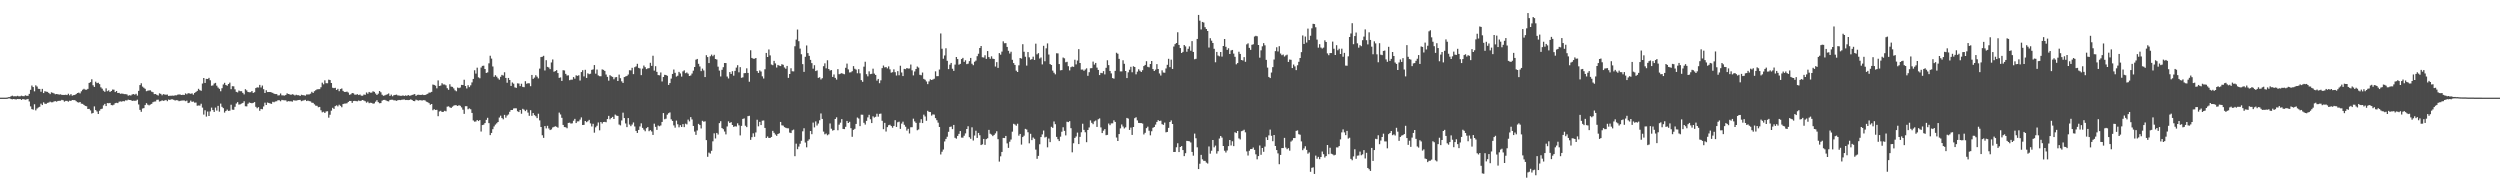 <svg xmlns="http://www.w3.org/2000/svg" width="1920" height="150"><path d="M0 75.000h1v1.000H0zM1 75.000h1v1.000H1zM2 75.000h1v1.000H2zM3 75.000h1v1.000H3zM4 75.000h1v1.000H4zM5 74.924h1v1.000H5zM6 74.613h1v1.000H6zM7 74.535h1v1.044H7zM8 73.892h1v2.172H8zM9 73.450h1v2.813H9zM10 73.984h1v2.033H10zM11 73.869h1v2.367H11zM12 73.970h1v2.394H12zM13 73.588h1v2.463H13zM14 73.972h1v2.154H14zM15 73.911h1v2.115H15zM16 73.480h1v3.294H16zM17 73.819h1v2.259H17zM18 73.872h1v2.424H18zM19 73.201h1v3.394H19zM20 73.597h1v2.765H20zM21 73.560h1v2.424H21zM22 72.068h1v5.859H22zM23 68.955h1v12.747H23zM24 65.680h1v18.146H24zM25 66.866h1v17.366H25zM26 70.123h1v9.959H26zM27 65.529h1v19.272H27zM28 66.479h1v16.899H28zM29 68.182h1v14.372H29zM30 68.278h1v13.756H30zM31 70.459h1v9.181H31zM32 68.248h1v12.458H32zM33 71.457h1v7.130H33zM34 70.052h1v9.620H34zM35 70.411h1v9.357H35zM36 70.532h1v8.489H36zM37 71.372h1v7.352H37zM38 72.292h1v5.782H38zM39 70.892h1v7.709H39zM40 71.283h1v7.272H40zM41 71.713h1v6.226H41zM42 72.395h1v5.264H42zM43 72.205h1v5.894H43zM44 72.384h1v5.141H44zM45 72.668h1v4.770H45zM46 72.450h1v4.891H46zM47 72.883h1v3.825H47zM48 72.885h1v4.122H48zM49 72.919h1v5.141H49zM50 72.739h1v4.710H50zM51 72.995h1v4.463H51zM52 71.976h1v6.086H52zM53 73.203h1v4.125H53zM54 72.306h1v5.221H54zM55 73.478h1v3.301H55zM56 73.082h1v3.811H56zM57 72.903h1v4.024H57zM58 72.219h1v5.521H58zM59 71.427h1v7.041H59zM60 71.118h1v7.684H60zM61 71.718h1v6.596H61zM62 70.125h1v9.474H62zM63 68.919h1v10.854H63zM64 68.193h1v12.396H64zM65 68.866h1v12.495H65zM66 68.898h1v12.737H66zM67 68.227h1v15.491H67zM68 63.677h1v19.908H68zM69 63.082h1v21.721H69zM70 60.899h1v26.297H70zM71 65.488h1v21.268H71zM72 66.744h1v14.974H72zM73 62.743h1v21.790H73zM74 63.856h1v21.742H74zM75 63.565h1v23.992H75zM76 64.593h1v20.437H76zM77 67.065h1v16.741H77zM78 68.085h1v15.351H78zM79 69.630h1v11.334H79zM80 70.516h1v9.236H80zM81 67.815h1v13.626H81zM82 70.056h1v9.080H82zM83 69.363h1v9.940H83zM84 70.656h1v8.382H84zM85 69.882h1v10.833H85zM86 68.774h1v12.103H86zM87 68.873h1v11.522H87zM88 70.724h1v8.505H88zM89 69.894h1v9.071H89zM90 71.448h1v7.780H90zM91 71.308h1v6.768H91zM92 72.061h1v5.823H92zM93 71.839h1v6.221H93zM94 71.997h1v5.621H94zM95 72.272h1v5.557H95zM96 72.290h1v4.772H96zM97 72.521h1v4.623H97zM98 73.492h1v3.062H98zM99 73.109h1v3.690H99zM100 73.384h1v3.493H100zM101 72.546h1v4.971H101zM102 72.244h1v5.065H102zM103 72.688h1v4.731H103zM104 72.063h1v5.262H104zM105 73.407h1v3.120H105zM106 69.781h1v10.453H106zM107 65.325h1v19.055H107zM108 63.959h1v21.900H108zM109 66.515h1v16.814H109zM110 67.369h1v15.679H110zM111 68.175h1v12.525H111zM112 70.045h1v9.187H112zM113 69.658h1v10.728H113zM114 69.415h1v11.520H114zM115 69.363h1v10.916H115zM116 70.409h1v9.348H116zM117 70.809h1v7.702H117zM118 72.288h1v5.729H118zM119 72.182h1v5.729H119zM120 72.869h1v3.797H120zM121 73.366h1v3.195H121zM122 71.670h1v6.281H122zM123 72.105h1v5.587H123zM124 73.141h1v3.914H124zM125 72.308h1v5.145H125zM126 72.615h1v4.557H126zM127 72.771h1v3.989H127zM128 72.588h1v5.138H128zM129 73.693h1v2.733H129zM130 73.503h1v3.264H130zM131 73.505h1v2.797H131zM132 73.416h1v2.856H132zM133 73.540h1v3.149H133zM134 73.146h1v4.074H134zM135 73.238h1v3.676H135zM136 72.729h1v4.344H136zM137 72.494h1v5.212H137zM138 72.636h1v4.784H138zM139 72.954h1v4.303H139zM140 72.771h1v4.383H140zM141 72.942h1v4.237H141zM142 71.736h1v5.981H142zM143 72.409h1v4.829H143zM144 71.571h1v7.588H144zM145 71.734h1v7.066H145zM146 72.038h1v5.212H146zM147 71.658h1v6.601H147zM148 72.693h1v5.287H148zM149 71.352h1v7.482H149zM150 70.619h1v8.114H150zM151 69.765h1v11.451H151zM152 68.186h1v12.827H152zM153 69.216h1v11.895H153zM154 69.731h1v9.945H154zM155 64.153h1v18.508H155zM156 59.914h1v28.107H156zM157 63.700h1v20.991H157zM158 60.580h1v28.984H158zM159 60.688h1v24.969H159zM160 59.779h1v29.300H160zM161 61.633h1v23.918H161zM162 65.822h1v16.834H162zM163 65.582h1v18.924H163zM164 64.142h1v21.843H164zM165 63.666h1v18.995H165zM166 65.788h1v19.149H166zM167 67.223h1v14.090H167zM168 68.186h1v17.581H168zM169 70.116h1v9.430H169zM170 67.728h1v14.271H170zM171 64.870h1v18.194H171zM172 63.593h1v22.893H172zM173 65.295h1v19.945H173zM174 65.842h1v18.327H174zM175 64.487h1v20.696H175zM176 63.444h1v21.563H176zM177 68.502h1v11.911H177zM178 66.202h1v18.000H178zM179 66.282h1v18.054H179zM180 68.614h1v13.385H180zM181 70.535h1v8.991H181zM182 70.958h1v7.503H182zM183 69.511h1v10.808H183zM184 70.017h1v10.114H184zM185 70.029h1v9.554H185zM186 71.310h1v7.727H186zM187 72.491h1v5.271H187zM188 68.511h1v13.095H188zM189 69.404h1v12.321H189zM190 70.631h1v9.039H190zM191 70.866h1v7.894H191zM192 70.814h1v8.224H192zM193 69.901h1v9.407H193zM194 71.358h1v7.665H194zM195 70.784h1v7.617H195zM196 67.646h1v14.379H196zM197 67.076h1v16.077H197zM198 67.234h1v15.035H198zM199 65.163h1v19.908H199zM200 67.149h1v16.512H200zM201 65.678h1v18.256H201zM202 68.518h1v13.266H202zM203 71.439h1v7.402H203zM204 69.333h1v11.286H204zM205 70.697h1v8.052H205zM206 70.635h1v8.478H206zM207 70.640h1v8.814H207zM208 70.969h1v8.819H208zM209 71.342h1v6.832H209zM210 71.963h1v6.564H210zM211 72.258h1v5.681H211zM212 72.256h1v5.500H212zM213 73.334h1v3.637H213zM214 73.139h1v3.841H214zM215 71.761h1v6.027H215zM216 73.231h1v3.445H216zM217 73.265h1v3.674H217zM218 73.434h1v3.616H218zM219 72.924h1v4.150H219zM220 71.670h1v6.418H220zM221 72.212h1v5.459H221zM222 72.432h1v5.367H222zM223 72.849h1v4.910H223zM224 72.329h1v5.770H224zM225 72.643h1v4.383H225zM226 73.311h1v3.907H226zM227 72.764h1v4.507H227zM228 73.096h1v3.900H228zM229 73.105h1v3.687H229zM230 73.716h1v3.003H230zM231 72.746h1v4.985H231zM232 73.041h1v4.289H232zM233 73.146h1v3.928H233zM234 73.450h1v3.179H234zM235 72.530h1v5.113H235zM236 72.528h1v4.724H236zM237 72.491h1v5.177H237zM238 71.928h1v5.958H238zM239 70.484h1v8.363H239zM240 71.365h1v7.661H240zM241 70.036h1v10.078H241zM242 69.296h1v11.849H242zM243 68.619h1v12.644H243zM244 68.495h1v13.868H244zM245 68.445h1v13.685H245zM246 67.007h1v17.654H246zM247 63.494h1v22.792H247zM248 64.790h1v21.044H248zM249 61.691h1v25.104H249zM250 63.897h1v21.726H250zM251 63.950h1v21.476H251zM252 61.185h1v29.160H252zM253 61.507h1v26.624H253zM254 63.757h1v21.229H254zM255 67.381h1v15.429H255zM256 67.710h1v15.958H256zM257 67.454h1v14.033H257zM258 69.138h1v11.781H258zM259 68.221h1v13.488H259zM260 70.063h1v10.373H260zM261 68.397h1v12.840H261zM262 67.948h1v14.450H262zM263 69.811h1v10.092H263zM264 70.599h1v8.970H264zM265 70.596h1v8.911H265zM266 70.342h1v8.952H266zM267 71.088h1v7.192H267zM268 72.803h1v4.720H268zM269 72.379h1v5.164H269zM270 71.427h1v7.565H270zM271 71.677h1v5.967H271zM272 72.700h1v4.768H272zM273 72.720h1v4.928H273zM274 72.354h1v5.486H274zM275 73.032h1v4.127H275zM276 72.626h1v5.001H276zM277 73.473h1v3.802H277zM278 73.517h1v3.289H278zM279 72.594h1v4.676H279zM280 72.828h1v4.953H280zM281 71.022h1v7.826H281zM282 71.988h1v6.070H282zM283 70.599h1v8.656H283zM284 71.173h1v7.727H284zM285 71.141h1v7.899H285zM286 70.111h1v9.535H286zM287 70.578h1v8.826H287zM288 71.821h1v6.255H288zM289 72.979h1v3.983H289zM290 71.947h1v6.468H290zM291 69.896h1v9.437H291zM292 70.848h1v8.286H292zM293 72.775h1v4.532H293zM294 73.592h1v3.133H294zM295 73.242h1v3.463H295zM296 72.803h1v4.333H296zM297 72.382h1v5.264H297zM298 71.777h1v6.081H298zM299 73.686h1v3.085H299zM300 72.645h1v3.955H300zM301 73.929h1v2.662H301zM302 73.093h1v3.969H302zM303 72.899h1v4.150H303zM304 72.677h1v4.811H304zM305 73.277h1v3.724H305zM306 73.384h1v3.381H306zM307 73.558h1v3.323H307zM308 73.590h1v3.067H308zM309 73.281h1v3.193H309zM310 73.654h1v2.724H310zM311 73.258h1v3.612H311zM312 73.638h1v3.101H312zM313 72.942h1v3.971H313zM314 73.512h1v3.234H314zM315 73.389h1v2.882H315zM316 72.929h1v3.850H316zM317 72.594h1v4.983H317zM318 72.263h1v5.454H318zM319 73.618h1v2.939H319zM320 72.860h1v4.143H320zM321 72.736h1v4.502H321zM322 72.894h1v3.973H322zM323 72.922h1v4.177H323zM324 72.643h1v4.504H324zM325 73.002h1v3.829H325zM326 72.935h1v4.202H326zM327 72.475h1v5.599H327zM328 72.018h1v6.482H328zM329 71.120h1v8.087H329zM330 71.047h1v9.400H330zM331 70.548h1v9.300H331zM332 64.934h1v19.764H332zM333 65.222h1v18.618H333zM334 65.808h1v18.670H334zM335 67.845h1v16.494H335zM336 61.750h1v27.501H336zM337 66.060h1v19.561H337zM338 65.710h1v19.393H338zM339 63.902h1v22.122H339zM340 64.893h1v20.952H340zM341 64.886h1v20.192H341zM342 65.522h1v19.984H342zM343 67.751h1v14.157H343zM344 68.983h1v12.703H344zM345 64.709h1v17.739H345zM346 66.486h1v16.448H346zM347 66.728h1v15.207H347zM348 67.900h1v13.278H348zM349 69.390h1v11.328H349zM350 70.102h1v10.803H350zM351 67.225h1v14.195H351zM352 67.662h1v13.113H352zM353 67.239h1v14.017H353zM354 65.188h1v17.315H354zM355 65.339h1v18.910H355zM356 61.240h1v26.226H356zM357 66.055h1v15.528H357zM358 67.930h1v13.626H358zM359 65.440h1v18.485H359zM360 66.920h1v16.317H360zM361 65.549h1v18.363H361zM362 63.263h1v23.477H362zM363 60.606h1v31.898H363zM364 53.959h1v39.483H364zM365 56.502h1v36.793H365zM366 51.979h1v40.190H366zM367 59.411h1v33.550H367zM368 60.084h1v32.142H368zM369 51.849h1v49.162H369zM370 50.576h1v45.498H370zM371 50.457h1v45.276H371zM372 53.014h1v41.511H372zM373 56.033h1v36.015H373zM374 55.602h1v34.859H374zM375 48.626h1v45.958H375zM376 42.780h1v61.007H376zM377 45.023h1v57.061H377zM378 51.066h1v48.137H378zM379 58.974h1v38.158H379zM380 57.770h1v37.933H380zM381 58.889h1v35.807H381zM382 60.141h1v33.552H382zM383 61.182h1v29.066H383zM384 59.003h1v29.849H384zM385 57.507h1v33.143H385zM386 58.010h1v33.646H386zM387 55.502h1v32.733H387zM388 59.873h1v30.506H388zM389 63.551h1v25.203H389zM390 59.873h1v28.038H390zM391 61.427h1v24.454H391zM392 66.000h1v18.480H392zM393 63.348h1v21.144H393zM394 64.261h1v19.059H394zM395 67.097h1v16.070H395zM396 67.504h1v15.681H396zM397 63.991h1v21.483H397zM398 64.153h1v21.930H398zM399 66.156h1v18.336H399zM400 64.293h1v23.046H400zM401 66.719h1v16.821H401zM402 66.969h1v17.274H402zM403 62.338h1v23.030H403zM404 64.327h1v19.943H404zM405 63.915h1v22.552H405zM406 63.986h1v24.967H406zM407 66.195h1v18.432H407zM408 57.571h1v31.387H408zM409 60.569h1v26.255H409zM410 59.583h1v28.823H410zM411 57.770h1v31.501H411zM412 58.891h1v31.826H412zM413 60.233h1v27.089H413zM414 52.668h1v39.815H414zM415 43.829h1v53.731H415zM416 43.584h1v60.318H416zM417 42.856h1v63.046H417zM418 54.110h1v42.705H418zM419 46.218h1v52.376H419zM420 51.373h1v45.253H420zM421 51.835h1v46.841H421zM422 53.103h1v46.793H422zM423 47.994h1v51.369H423zM424 45.694h1v52.211H424zM425 55.083h1v42.330H425zM426 54.570h1v42.383H426zM427 53.844h1v43.518H427zM428 56.097h1v41.971H428zM429 59.805h1v26.663H429zM430 59.445h1v28.460H430zM431 62.178h1v28.288H431zM432 53.934h1v42.032H432zM433 54.126h1v43.458H433zM434 56.719h1v41.035H434zM435 58.019h1v40.483H435zM436 57.857h1v36.558H436zM437 61.581h1v32.644H437zM438 61.176h1v33.745H438zM439 61.164h1v33.580H439zM440 59.171h1v33.529H440zM441 60.397h1v30.906H441zM442 57.848h1v36.649H442zM443 58.271h1v34.985H443zM444 57.786h1v35.422H444zM445 61.864h1v29.991H445zM446 55.328h1v34.859H446zM447 53.929h1v42.053H447zM448 58.669h1v37.253H448zM449 53.632h1v39.309H449zM450 59.839h1v34.031H450zM451 56.337h1v36.798H451zM452 56.996h1v35.072H452zM453 56.651h1v38.100H453zM454 53.654h1v43.463H454zM455 53.316h1v41.767H455zM456 49.981h1v51.923H456zM457 56.586h1v41.197H457zM458 53.378h1v43.202H458zM459 57.903h1v36.139H459zM460 58.514h1v41.566H460zM461 58.562h1v35.120H461zM462 53.311h1v41.563H462zM463 53.657h1v40.027H463zM464 54.492h1v39.123H464zM465 57.264h1v36.647H465zM466 59.010h1v32.438H466zM467 61.942h1v27.034H467zM468 57.749h1v33.900H468zM469 58.585h1v31.978H469zM470 59.031h1v30.714H470zM471 60.876h1v30.522H471zM472 59.393h1v28.601H472zM473 59.193h1v29.590H473zM474 62.196h1v26.837H474zM475 57.280h1v38.357H475zM476 60.038h1v36.288H476zM477 62.469h1v30.053H477zM478 63.698h1v22.820H478zM479 59.177h1v31.504H479zM480 58.736h1v36.070H480zM481 58.315h1v39.313H481zM482 57.239h1v33.426H482zM483 53.929h1v41.696H483zM484 54.057h1v42.863H484zM485 52.077h1v43.557H485zM486 56.934h1v37.137H486zM487 51.627h1v45.518H487zM488 51.015h1v49.535H488zM489 48.978h1v53.117H489zM490 52.110h1v47.661H490zM491 52.565h1v44.541H491zM492 57.717h1v37.025H492zM493 52.695h1v45.528H493zM494 50.322h1v49.247H494zM495 51.592h1v49.197H495zM496 53.107h1v45.331H496zM497 52.510h1v45.072H497zM498 52.350h1v48.434H498zM499 48.232h1v51.717H499zM500 50.603h1v50.355H500zM501 42.819h1v60.831H501zM502 54.206h1v40.771H502zM503 50.837h1v46.596H503zM504 55.179h1v44.559H504zM505 57.635h1v38.782H505zM506 57.834h1v39.149H506zM507 55.630h1v40.746H507zM508 62.558h1v31.062H508zM509 59.145h1v27.665H509zM510 57.424h1v34.170H510zM511 57.578h1v33.573H511zM512 58.218h1v29.863H512zM513 65.204h1v21.733H513zM514 63.799h1v22.504H514zM515 60.363h1v31.259H515zM516 56.758h1v36.102H516zM517 53.403h1v42.886H517zM518 55.930h1v42.131H518zM519 58.848h1v33.779H519zM520 58.186h1v37.276H520zM521 55.188h1v42.600H521zM522 56.413h1v39.723H522zM523 58.820h1v38.714H523zM524 54.810h1v40.499H524zM525 54.000h1v43.619H525zM526 56.204h1v38.759H526zM527 55.641h1v39.902H527zM528 56.600h1v35.232H528zM529 58.388h1v34.848H529zM530 57.960h1v32.016H530zM531 56.483h1v35.271H531zM532 54.272h1v42.465H532zM533 51.480h1v49.565H533zM534 45.822h1v57.780H534zM535 45.243h1v54.964H535zM536 49.010h1v46.134H536zM537 51.020h1v45.008H537zM538 54.641h1v44.010H538zM539 52.705h1v40.078H539zM540 54.140h1v39.332H540zM541 59.187h1v34.003H541zM542 42.407h1v65.214H542zM543 43.824h1v76.615H543zM544 48.447h1v68.735H544zM545 43.201h1v74.743H545zM546 41.915h1v73.903H546zM547 43.144h1v65.390H547zM548 42.068h1v60.341H548zM549 45.293h1v61.073H549zM550 45.712h1v56.361H550zM551 51.183h1v52.147H551zM552 54.231h1v40.323H552zM553 58.749h1v34.328H553zM554 53.593h1v44.784H554zM555 51.627h1v47.592H555zM556 48.395h1v52.596H556zM557 48.427h1v54.781H557zM558 58.795h1v38.325H558zM559 60.285h1v32.886H559zM560 55.339h1v39.103H560zM561 56.783h1v36.997H561zM562 54.662h1v41.328H562zM563 58.104h1v39.311H563zM564 54.437h1v42.550H564zM565 51.910h1v45.264H565zM566 50.095h1v44.644H566zM567 55.543h1v40.694H567zM568 51.572h1v52.399H568zM569 59.734h1v36.922H569zM570 59.399h1v31.964H570zM571 56.234h1v34.690H571zM572 56.115h1v40.446H572zM573 52.469h1v45.145H573zM574 56.014h1v33.195H574zM575 62.780h1v26.173H575zM576 38.601h1v68.833H576zM577 44.485h1v60.883H577zM578 45.115h1v57.274H578zM579 45.115h1v59.947H579zM580 44.554h1v57.173H580zM581 54.600h1v37.377H581zM582 56.014h1v41.035H582zM583 54.089h1v39.485H583zM584 54.918h1v41.110H584zM585 58.603h1v34.083H585zM586 60.333h1v32.181H586zM587 53.197h1v45.040H587zM588 40.643h1v65.354H588zM589 43.794h1v60.993H589zM590 38.004h1v67.924H590zM591 42.535h1v63.397H591zM592 49.562h1v55.589H592zM593 50.059h1v50.444H593zM594 46.745h1v55.255H594zM595 48.715h1v54.619H595zM596 51.839h1v52.481H596zM597 49.892h1v53.028H597zM598 50.446h1v51.923H598zM599 50.725h1v42.927H599zM600 49.281h1v46.999H600zM601 49.757h1v46.727H601zM602 51.823h1v45.793H602zM603 52.778h1v45.388H603zM604 50.642h1v47.867H604zM605 59.811h1v38.757H605zM606 56.813h1v45.026H606zM607 52.430h1v49.787H607zM608 54.719h1v45.393H608zM609 54.810h1v44.704H609zM610 35.532h1v84.452H610zM611 30.398h1v79.940H611zM612 22.673h1v91.932H612zM613 31.634h1v80.941H613zM614 37.310h1v73.088H614zM615 41.682h1v66.448H615zM616 49.267h1v51.575H616zM617 55.199h1v43.310H617zM618 43.613h1v65.855H618zM619 34.907h1v78.249H619zM620 40.805h1v67.327H620zM621 42.895h1v64.125H621zM622 45.978h1v54.614H622zM623 48.461h1v54.601H623zM624 52.737h1v41.417H624zM625 50.052h1v47.777H625zM626 54.565h1v38.679H626zM627 54.062h1v42.371H627zM628 59.825h1v35.042H628zM629 59.342h1v33.035H629zM630 61.054h1v26.097H630zM631 60.075h1v31.270H631zM632 50.826h1v50.254H632zM633 48.615h1v54.530H633zM634 52.483h1v50.057H634zM635 46.291h1v57.599H635zM636 52.986h1v50.160H636zM637 54.179h1v40.648H637zM638 53.806h1v45.049H638zM639 59.068h1v41.220H639zM640 57.193h1v42.717H640zM641 59.789h1v31.598H641zM642 61.121h1v28.991H642zM643 53.085h1v46.970H643zM644 56.987h1v38.764H644zM645 56.602h1v37.610H645zM646 56.184h1v35.294H646zM647 56.687h1v42.332H647zM648 57.042h1v42.154H648zM649 52.055h1v45.344H649zM650 48.859h1v44.042H650zM651 53.304h1v41.138H651zM652 55.643h1v37.899H652zM653 55.492h1v42.941H653zM654 54.671h1v50.387H654zM655 50.782h1v48.945H655zM656 52.778h1v46.136H656zM657 53.471h1v41.717H657zM658 56.255h1v34.003H658zM659 53.169h1v37.874H659zM660 56.328h1v40.543H660zM661 61.521h1v26.564H661zM662 62.812h1v25.310H662zM663 51.199h1v43.108H663zM664 47.401h1v48.308H664zM665 56.987h1v35.834H665zM666 58.637h1v31.545H666zM667 54.797h1v33.365H667zM668 56.941h1v34.665H668zM669 56.660h1v37.862H669zM670 52.760h1v36.599H670zM671 56.550h1v33.708H671zM672 57.536h1v32.163H672zM673 61.913h1v25.443H673zM674 60.624h1v28.959H674zM675 63.904h1v23.555H675zM676 61.711h1v25.516H676zM677 52.320h1v40.455H677zM678 50.313h1v48.931H678zM679 51.755h1v42.612H679zM680 51.530h1v49.506H680zM681 52.528h1v45.120H681zM682 51.002h1v45.132H682zM683 53.261h1v42.557H683zM684 55.822h1v41.000H684zM685 55.435h1v42.680H685zM686 53.259h1v43.449H686zM687 55.447h1v36.880H687zM688 58.015h1v39.446H688zM689 54.627h1v39.281H689zM690 57.827h1v35.631H690zM691 50.484h1v48.469H691zM692 55.637h1v39.293H692zM693 58.395h1v35.058H693zM694 52.881h1v42.980H694zM695 53.135h1v44.198H695zM696 52.222h1v48.071H696zM697 52.666h1v46.239H697zM698 52.563h1v49.957H698zM699 49.587h1v48.137H699zM700 54.030h1v43.642H700zM701 57.916h1v33.234H701zM702 54.874h1v38.361H702zM703 52.991h1v41.378H703zM704 51.082h1v48.968H704zM705 51.933h1v47.482H705zM706 57.442h1v36.832H706zM707 57.781h1v33.761H707zM708 55.730h1v38.794H708zM709 60.551h1v27.537H709zM710 61.258h1v28.208H710zM711 62.565h1v30.199H711zM712 64.600h1v20.499H712zM713 62.512h1v23.392H713zM714 60.908h1v25.168H714zM715 61.423h1v27.368H715zM716 61.043h1v26.830H716zM717 60.459h1v27.578H717zM718 54.806h1v35.928H718zM719 58.525h1v33.802H719zM720 58.482h1v35.731H720zM721 53.398h1v44.118H721zM722 25.706h1v92.939H722zM723 37.415h1v79.098H723zM724 45.117h1v69.737H724zM725 42.579h1v66.072H725zM726 37.088h1v69.590H726zM727 46.674h1v58.343H727zM728 53.075h1v48.148H728zM729 49.672h1v47.828H729zM730 48.317h1v48.860H730zM731 52.796h1v46.354H731zM732 54.435h1v41.538H732zM733 49.619h1v56.210H733zM734 43.771h1v62.701H734zM735 45.369h1v59.023H735zM736 49.665h1v53.140H736zM737 49.049h1v51.609H737zM738 45.344h1v60.357H738zM739 44.458h1v61.268H739zM740 47.530h1v56.704H740zM741 46.301h1v56.150H741zM742 49.242h1v49.851H742zM743 48.878h1v48.112H743zM744 46.953h1v58.418H744zM745 44.504h1v62.074H745zM746 48.940h1v48.840H746zM747 50.095h1v57.860H747zM748 47.415h1v56.649H748zM749 46.548h1v53.848H749zM750 43.156h1v62.769H750zM751 41.263h1v60.817H751zM752 36.841h1v67.068H752zM753 35.319h1v76.095H753zM754 43.989h1v66.864H754zM755 44.172h1v62.548H755zM756 42.437h1v68.805H756zM757 45.234h1v61.600H757zM758 39.228h1v66.963H758zM759 43.813h1v55.942H759zM760 45.170h1v57.526H760zM761 43.254h1v60.101H761zM762 45.055h1v59.474H762zM763 45.335h1v58.297H763zM764 51.109h1v51.366H764zM765 47.699h1v53.099H765zM766 52.144h1v54.763H766zM767 40.812h1v83.282H767zM768 41.975h1v78.091H768zM769 39.640h1v77.031H769zM770 31.728h1v74.182H770zM771 33.213h1v72.820H771zM772 33.103h1v71.302H772zM773 36.051h1v74.086H773zM774 39.024h1v74.532H774zM775 41.128h1v67.729H775zM776 39.729h1v67.425H776zM777 45.921h1v55.193H777zM778 48.436h1v46.647H778zM779 49.873h1v45.754H779zM780 54.263h1v42.309H780zM781 55.302h1v39.712H781zM782 50.198h1v53.999H782zM783 44.566h1v58.292H783zM784 45.003h1v66.061H784zM785 33.957h1v71.325H785zM786 39.725h1v64.472H786zM787 43.563h1v55.408H787zM788 50.359h1v49.107H788zM789 39.977h1v61.609H789zM790 44.028h1v66.056H790zM791 45.879h1v56.896H791zM792 45.390h1v62.252H792zM793 43.533h1v62.115H793zM794 46.012h1v60.570H794zM795 33.549h1v81.360H795zM796 41.709h1v80.227H796zM797 40.784h1v78.908H797zM798 44.946h1v65.848H798zM799 44.142h1v61.101H799zM800 49.450h1v53.777H800zM801 35.184h1v65.083H801zM802 47.076h1v58.517H802zM803 37.125h1v67.928H803zM804 33.307h1v79.853H804zM805 41.876h1v64.514H805zM806 49.198h1v59.977H806zM807 49.896h1v47.505H807zM808 54.206h1v43.992H808zM809 55.856h1v37.436H809zM810 57.065h1v38.331H810zM811 40.890h1v64.248H811zM812 41.034h1v65.869H812zM813 49.194h1v59.160H813zM814 53.998h1v50.959H814zM815 53.835h1v47.361H815zM816 44.195h1v53.561H816zM817 44.781h1v55.701H817zM818 47.802h1v56.171H818zM819 47.454h1v46.020H819zM820 50.851h1v42.969H820zM821 54.087h1v38.965H821zM822 51.599h1v46.851H822zM823 51.025h1v65.976H823zM824 51.377h1v58.663H824zM825 45.863h1v60.046H825zM826 49.443h1v55.367H826zM827 46.470h1v55.390H827zM828 37.733h1v72.905H828zM829 48.402h1v56.729H829zM830 53.451h1v48.130H830zM831 53.428h1v41.611H831zM832 54.375h1v45.354H832zM833 53.410h1v48.176H833zM834 52.499h1v56.734H834zM835 58.234h1v41.584H835zM836 55.447h1v42.447H836zM837 52.430h1v40.059H837zM838 52.338h1v41.959H838zM839 47.294h1v48.096H839zM840 49.596h1v43.662H840zM841 48.315h1v44.250H841zM842 51.901h1v45.573H842zM843 53.698h1v37.878H843zM844 57.635h1v33.282H844zM845 55.973h1v41.852H845zM846 56.234h1v45.981H846zM847 54.636h1v45.706H847zM848 57.156h1v42.014H848zM849 52.094h1v51.751H849zM850 46.303h1v57.267H850zM851 50.045h1v44.825H851zM852 54.499h1v41.643H852zM853 56.360h1v38.391H853zM854 59.969h1v34.727H854zM855 60.400h1v32.035H855zM856 54.451h1v39.217H856zM857 40.489h1v65.161H857zM858 41.247h1v67.052H858zM859 45.209h1v57.741H859zM860 54.852h1v43.735H860zM861 54.849h1v40.760H861zM862 46.291h1v50.877H862zM863 49.013h1v49.650H863zM864 54.540h1v43.250H864zM865 59.944h1v30.629H865zM866 55.527h1v35.546H866zM867 53.547h1v46.228H867zM868 51.318h1v46.683H868zM869 55.511h1v48.100H869zM870 50.892h1v46.663H870zM871 51.476h1v39.297H871zM872 57.065h1v32.978H872zM873 55.062h1v37.391H873zM874 53.220h1v41.218H874zM875 54.337h1v40.174H875zM876 55.300h1v39.215H876zM877 53.934h1v41.000H877zM878 50.743h1v52.534H878zM879 49.878h1v52.099H879zM880 47.003h1v51.392H880zM881 51.322h1v45.978H881zM882 51.716h1v48.679H882zM883 49.127h1v54.786H883zM884 46.829h1v53.971H884zM885 53.018h1v45.129H885zM886 54.510h1v43.010H886zM887 53.437h1v42.266H887zM888 49.278h1v44.376H888zM889 53.004h1v39.263H889zM890 56.408h1v36.576H890zM891 58.003h1v34.646H891zM892 54.032h1v41.348H892zM893 55.726h1v40.158H893zM894 55.877h1v38.304H894zM895 52.590h1v49.055H895zM896 49.763h1v51.552H896zM897 45.147h1v53.035H897zM898 51.579h1v42.115H898zM899 45.850h1v46.592H899zM900 52.934h1v42.280H900zM901 35.742h1v80.989H901zM902 33.916h1v82.747H902zM903 33.025h1v80.075H903zM904 24.781h1v85.234H904zM905 34.499h1v82.298H905zM906 36.914h1v75.960H906zM907 40.709h1v71.453H907zM908 39.844h1v75.395H908zM909 34.568h1v85.356H909zM910 35.632h1v82.026H910zM911 39.734h1v68.460H911zM912 37.489h1v70.842H912zM913 35.612h1v72.927H913zM914 38.944h1v70.451H914zM915 31.590h1v85.081H915zM916 39.903h1v79.666H916zM917 45.527h1v57.075H917zM918 45.163h1v61.021H918zM919 29.881h1v83.278H919zM920 11.492h1v118.350H920zM921 15.878h1v109.888H921zM922 22.634h1v96.322H922zM923 16.821h1v105.523H923zM924 17.306h1v106.207H924zM925 20.895h1v102.657H925zM926 22.284h1v102.573H926zM927 23.827h1v101.776H927zM928 36.500h1v76.008H928zM929 29.327h1v88.672H929zM930 31.213h1v84.557H930zM931 33.044h1v74.481H931zM932 37.491h1v75.640H932zM933 47.836h1v64.008H933zM934 39.890h1v78.084H934zM935 42.629h1v73.477H935zM936 43.279h1v63.127H936zM937 39.942h1v64.493H937zM938 43.490h1v62.163H938zM939 35.316h1v76.800H939zM940 29.942h1v85.814H940zM941 35.918h1v81.206H941zM942 38.297h1v77.258H942zM943 37.056h1v75.173H943zM944 41.448h1v66.061H944zM945 38.711h1v72.985H945zM946 38.349h1v70.133H946zM947 41.167h1v71.083H947zM948 43.611h1v57.977H948zM949 49.422h1v52.792H949zM950 48.438h1v52.193H950zM951 39.729h1v66.546H951zM952 41.437h1v65.665H952zM953 46.083h1v54.690H953zM954 46.456h1v53.891H954zM955 43.897h1v55.745H955zM956 47.438h1v54.184H956zM957 34.097h1v82.161H957zM958 33.259h1v86.210H958zM959 36.761h1v79.004H959zM960 38.290h1v76.205H960zM961 34.412h1v80.030H961zM962 34.005h1v79.300H962zM963 28.079h1v87.008H963zM964 27.470h1v91.037H964zM965 27.859h1v94.514H965zM966 34.566h1v85.276H966zM967 44.296h1v67.446H967zM968 38.633h1v80.247H968zM969 35.580h1v78.059H969zM970 33.140h1v83.429H970zM971 34.797h1v77.796H971zM972 45.964h1v59.432H972zM973 51.922h1v55.574H973zM974 59.097h1v44.896H974zM975 59.951h1v39.558H975zM976 55.717h1v48.570H976zM977 51.560h1v56.890H977zM978 45.733h1v57.942H978zM979 39.256h1v72.895H979zM980 36.282h1v78.988H980zM981 39.500h1v78.297H981zM982 35.477h1v90.653H982zM983 41.139h1v77.869H983zM984 42.407h1v71.302H984zM985 41.874h1v71.829H985zM986 43.407h1v62.461H986zM987 42.524h1v70.778H987zM988 41.986h1v72.593H988zM989 47.543h1v66.230H989zM990 45.721h1v69.977H990zM991 45.916h1v62.847H991zM992 52.261h1v55.585H992zM993 49.571h1v56.462H993zM994 50.972h1v55.065H994zM995 53.886h1v46.638H995zM996 50.118h1v50.005H996zM997 47.466h1v55.617H997zM998 44.543h1v58.943H998zM999 40.050h1v68.553H999zM1000 27.219h1v88.141H1000zM1001 33.717h1v80.318H1001zM1002 28.082h1v84.273H1002zM1003 32.689h1v82.417H1003zM1004 21.957h1v96.072H1004zM1005 30.764h1v86.294H1005zM1006 27.425h1v104.514H1006zM1007 21.751h1v107.123H1007zM1008 18.274h1v110.243H1008zM1009 18.482h1v115.079H1009zM1010 20.924h1v98.590H1010zM1011 30.437h1v91.488H1011zM1012 36.591h1v83.882H1012zM1013 33.959h1v88.304H1013zM1014 36.507h1v84.072H1014zM1015 37.269h1v79.094H1015zM1016 36.541h1v81.900H1016zM1017 30.963h1v90.021H1017zM1018 32.231h1v87.633H1018zM1019 41.000h1v70.362H1019zM1020 42.414h1v76.008H1020zM1021 40.773h1v72.701H1021zM1022 40.732h1v77.322H1022zM1023 31.952h1v86.562H1023zM1024 37.408h1v81.959H1024zM1025 42.254h1v76.617H1025zM1026 34.724h1v78.455H1026zM1027 38.617h1v74.626H1027zM1028 37.436h1v74.763H1028zM1029 41.471h1v65.566H1029zM1030 37.383h1v64.285H1030zM1031 43.547h1v55.834H1031zM1032 40.594h1v61.087H1032zM1033 50.391h1v53.406H1033zM1034 50.482h1v50.050H1034zM1035 43.261h1v63.182H1035zM1036 28.413h1v77.356H1036zM1037 25.722h1v96.269H1037zM1038 17.807h1v105.276H1038zM1039 33.920h1v86.169H1039zM1040 27.708h1v86.942H1040zM1041 24.969h1v96.965H1041zM1042 33.289h1v86.255H1042zM1043 36.628h1v82.763H1043zM1044 34.715h1v81.724H1044zM1045 35.474h1v83.761H1045zM1046 30.867h1v87.672H1046zM1047 28.123h1v87.166H1047zM1048 22.565h1v99.142H1048zM1049 30.876h1v86.484H1049zM1050 34.087h1v94.912H1050zM1051 24.806h1v105.171H1051zM1052 30.686h1v100.582H1052zM1053 35.827h1v77.805H1053zM1054 41.691h1v81.891H1054zM1055 31.764h1v83.495H1055zM1056 33.314h1v73.291H1056zM1057 41.725h1v65.159H1057zM1058 47.829h1v56.054H1058zM1059 33.195h1v77.562H1059zM1060 41.972h1v65.949H1060zM1061 42.348h1v62.891H1061zM1062 39.095h1v63.575H1062zM1063 38.807h1v69.773H1063zM1064 45.614h1v63.014H1064zM1065 47.482h1v66.436H1065zM1066 35.934h1v67.088H1066zM1067 46.722h1v55.418H1067zM1068 45.222h1v55.381H1068zM1069 39.951h1v63.893H1069zM1070 42.986h1v60.245H1070zM1071 48.038h1v56.070H1071zM1072 49.091h1v49.043H1072zM1073 53.753h1v47.370H1073zM1074 47.967h1v60.243H1074zM1075 45.657h1v59.496H1075zM1076 47.573h1v56.558H1076zM1077 44.627h1v59.096H1077zM1078 53.426h1v49.531H1078zM1079 58.699h1v37.908H1079zM1080 34.644h1v71.375H1080zM1081 43.609h1v67.656H1081zM1082 45.346h1v62.717H1082zM1083 45.753h1v67.031H1083zM1084 50.775h1v54.891H1084zM1085 48.695h1v53.383H1085zM1086 48.420h1v51.440H1086zM1087 46.685h1v59.970H1087zM1088 45.087h1v67.393H1088zM1089 42.270h1v71.071H1089zM1090 49.081h1v58.661H1090zM1091 35.683h1v72.966H1091zM1092 36.049h1v79.629H1092zM1093 40.288h1v74.445H1093zM1094 32.742h1v89.018H1094zM1095 37.976h1v84.191H1095zM1096 35.110h1v89.428H1096zM1097 24.069h1v99.414H1097zM1098 23.261h1v100.156H1098zM1099 28.679h1v93.880H1099zM1100 32.046h1v76.464H1100zM1101 35.502h1v73.772H1101zM1102 40.606h1v82.550H1102zM1103 33.188h1v90.746H1103zM1104 36.905h1v73.793H1104zM1105 47.051h1v58.753H1105zM1106 41.954h1v69.497H1106zM1107 39.949h1v67.555H1107zM1108 47.916h1v52.671H1108zM1109 39.017h1v60.714H1109zM1110 30.244h1v74.152H1110zM1111 32.064h1v78.038H1111zM1112 41.272h1v69.833H1112zM1113 43.504h1v65.585H1113zM1114 45.321h1v58.650H1114zM1115 43.247h1v64.090H1115zM1116 39.613h1v73.429H1116zM1117 41.993h1v67.109H1117zM1118 42.183h1v64.768H1118zM1119 37.500h1v73.218H1119zM1120 41.412h1v72.348H1120zM1121 45.449h1v63.974H1121zM1122 48.413h1v56.773H1122zM1123 45.378h1v54.250H1123zM1124 42.284h1v58.146H1124zM1125 41.677h1v60.476H1125zM1126 43.410h1v60.796H1126zM1127 42.387h1v66.081H1127zM1128 42.879h1v61.220H1128zM1129 46.186h1v60.311H1129zM1130 37.724h1v74.852H1130zM1131 39.917h1v63.797H1131zM1132 38.622h1v67.338H1132zM1133 30.238h1v76.935H1133zM1134 25.921h1v91.785H1134zM1135 29.599h1v89.023H1135zM1136 20.302h1v97.189H1136zM1137 20.693h1v106.649H1137zM1138 27.159h1v106.006H1138zM1139 32.851h1v100.586H1139zM1140 39.011h1v78.641H1140zM1141 32.080h1v91.895H1141zM1142 35.179h1v87.075H1142zM1143 33.394h1v84.930H1143zM1144 38.704h1v86.638H1144zM1145 36.550h1v79.764H1145zM1146 41.579h1v66.608H1146zM1147 26.859h1v78.386H1147zM1148 34.085h1v70.229H1148zM1149 27.326h1v91.343H1149zM1150 36.154h1v91.014H1150zM1151 30.366h1v86.631H1151zM1152 31.993h1v82.907H1152zM1153 36.282h1v77.933H1153zM1154 34.401h1v82.676H1154zM1155 31.336h1v93.868H1155zM1156 29.228h1v90.359H1156zM1157 34.978h1v78.883H1157zM1158 46.751h1v59.783H1158zM1159 47.243h1v54.498H1159zM1160 47.578h1v49.730H1160zM1161 46.658h1v53.912H1161zM1162 40.597h1v63.113H1162zM1163 44.513h1v57.278H1163zM1164 53.323h1v49.863H1164zM1165 53.762h1v41.884H1165zM1166 59.225h1v35.505H1166zM1167 53.405h1v42.364H1167zM1168 52.180h1v51.037H1168zM1169 22.302h1v97.022H1169zM1170 28.857h1v93.580H1170zM1171 26.981h1v97.386H1171zM1172 21.771h1v114.690H1172zM1173 10.023h1v122.355H1173zM1174 13.918h1v117.979H1174zM1175 20.750h1v108.899H1175zM1176 17.986h1v114.530H1176zM1177 13.083h1v117.674H1177zM1178 13.943h1v116.365H1178zM1179 17.935h1v116.683H1179zM1180 27.523h1v92.408H1180zM1181 30.418h1v100.215H1181zM1182 26.569h1v99.000H1182zM1183 39.816h1v79.405H1183zM1184 36.221h1v85.610H1184zM1185 32.076h1v91.962H1185zM1186 35.834h1v81.714H1186zM1187 33.744h1v76.569H1187zM1188 34.861h1v77.407H1188zM1189 38.722h1v69.828H1189zM1190 30.684h1v86.697H1190zM1191 28.304h1v93.896H1191zM1192 29.839h1v89.725H1192zM1193 40.047h1v78.254H1193zM1194 42.778h1v70.391H1194zM1195 38.052h1v73.733H1195zM1196 37.576h1v71.273H1196zM1197 35.999h1v77.127H1197zM1198 36.358h1v83.619H1198zM1199 29.212h1v88.258H1199zM1200 33.089h1v70.545H1200zM1201 37.495h1v63.660H1201zM1202 34.367h1v70.233H1202zM1203 40.849h1v62.389H1203zM1204 43.311h1v62.616H1204zM1205 50.100h1v57.665H1205zM1206 48.003h1v63.768H1206zM1207 47.459h1v58.741H1207zM1208 46.140h1v60.192H1208zM1209 44.076h1v62.689H1209zM1210 45.133h1v63.898H1210zM1211 44.955h1v59.785H1211zM1212 50.940h1v56.114H1212zM1213 60.972h1v27.263H1213zM1214 53.181h1v39.620H1214zM1215 52.934h1v42.209H1215zM1216 54.675h1v41.426H1216zM1217 56.788h1v34.518H1217zM1218 58.701h1v37.382H1218zM1219 55.852h1v40.510H1219zM1220 54.561h1v45.361H1220zM1221 59.035h1v30.229H1221zM1222 60.457h1v29.627H1222zM1223 63.364h1v25.898H1223zM1224 64.288h1v20.604H1224zM1225 58.701h1v28.009H1225zM1226 50.711h1v45.122H1226zM1227 48.438h1v54.205H1227zM1228 45.303h1v61.382H1228zM1229 44.932h1v61.087H1229zM1230 47.811h1v52.236H1230zM1231 53.815h1v44.605H1231zM1232 52.611h1v46.622H1232zM1233 52.501h1v46.677H1233zM1234 52.329h1v42.749H1234zM1235 53.915h1v43.349H1235zM1236 55.618h1v39.302H1236zM1237 46.987h1v50.313H1237zM1238 50.242h1v48.393H1238zM1239 54.845h1v38.448H1239zM1240 53.645h1v38.022H1240zM1241 54.943h1v39.000H1241zM1242 55.854h1v38.842H1242zM1243 54.229h1v42.179H1243zM1244 55.396h1v39.973H1244zM1245 55.435h1v36.802H1245zM1246 57.074h1v34.681H1246zM1247 55.334h1v40.526H1247zM1248 58.042h1v32.994H1248zM1249 61.498h1v27.453H1249zM1250 59.480h1v32.948H1250zM1251 58.507h1v34.813H1251zM1252 58.930h1v32.440H1252zM1253 47.578h1v48.345H1253zM1254 55.032h1v38.272H1254zM1255 55.621h1v38.663H1255zM1256 58.232h1v35.530H1256zM1257 57.495h1v36.681H1257zM1258 55.987h1v37.379H1258zM1259 47.642h1v51.968H1259zM1260 38.811h1v68.510H1260zM1261 46.083h1v56.640H1261zM1262 42.483h1v63.214H1262zM1263 50.951h1v46.152H1263zM1264 52.389h1v44.708H1264zM1265 48.287h1v63.182H1265zM1266 46.960h1v64.063H1266zM1267 46.449h1v50.405H1267zM1268 50.745h1v51.898H1268zM1269 46.941h1v50.236H1269zM1270 48.434h1v51.268H1270zM1271 46.154h1v56.393H1271zM1272 45.353h1v64.550H1272zM1273 48.846h1v52.740H1273zM1274 55.744h1v38.862H1274zM1275 57.021h1v36.905H1275zM1276 56.902h1v40.854H1276zM1277 58.408h1v36.990H1277zM1278 56.028h1v37.118H1278zM1279 49.171h1v48.274H1279zM1280 49.892h1v47.235H1280zM1281 51.400h1v46.754H1281zM1282 51.636h1v43.147H1282zM1283 52.000h1v47.290H1283zM1284 49.043h1v54.044H1284zM1285 49.283h1v51.872H1285zM1286 52.636h1v44.498H1286zM1287 55.236h1v44.145H1287zM1288 50.443h1v49.064H1288zM1289 48.342h1v54.143H1289zM1290 49.997h1v53.120H1290zM1291 56.703h1v34.985H1291zM1292 52.604h1v46.555H1292zM1293 50.452h1v45.548H1293zM1294 49.265h1v47.707H1294zM1295 50.583h1v47.919H1295zM1296 57.616h1v37.791H1296zM1297 57.294h1v37.128H1297zM1298 55.511h1v40.771H1298zM1299 53.627h1v44.353H1299zM1300 53.966h1v42.058H1300zM1301 54.939h1v44.015H1301zM1302 56.069h1v38.080H1302zM1303 54.790h1v41.955H1303zM1304 50.832h1v47.320H1304zM1305 46.985h1v60.218H1305zM1306 37.894h1v69.570H1306zM1307 44.877h1v63.376H1307zM1308 38.917h1v72.609H1308zM1309 46.170h1v62.383H1309zM1310 47.978h1v61.225H1310zM1311 50.505h1v54.553H1311zM1312 49.757h1v52.733H1312zM1313 48.333h1v51.987H1313zM1314 48.679h1v57.988H1314zM1315 54.302h1v49.819H1315zM1316 47.131h1v54.095H1316zM1317 39.500h1v67.338H1317zM1318 51.656h1v45.154H1318zM1319 57.397h1v36.171H1319zM1320 55.641h1v36.860H1320zM1321 52.366h1v47.713H1321zM1322 48.381h1v51.666H1322zM1323 49.427h1v53.580H1323zM1324 51.393h1v45.500H1324zM1325 51.485h1v43.024H1325zM1326 55.364h1v39.815H1326zM1327 52.510h1v43.635H1327zM1328 56.923h1v35.061H1328zM1329 54.790h1v37.864H1329zM1330 57.136h1v34.221H1330zM1331 56.371h1v36.878H1331zM1332 56.110h1v41.437H1332zM1333 56.946h1v39.032H1333zM1334 57.985h1v31.112H1334zM1335 57.424h1v30.950H1335zM1336 63.251h1v25.040H1336zM1337 56.708h1v35.205H1337zM1338 58.440h1v35.773H1338zM1339 58.205h1v33.275H1339zM1340 56.298h1v38.183H1340zM1341 56.117h1v39.849H1341zM1342 54.430h1v41.126H1342zM1343 55.685h1v40.856H1343zM1344 52.753h1v44.601H1344zM1345 53.341h1v46.629H1345zM1346 52.432h1v48.702H1346zM1347 58.205h1v38.192H1347zM1348 54.476h1v46.523H1348zM1349 51.714h1v45.038H1349zM1350 52.453h1v46.127H1350zM1351 54.597h1v42.454H1351zM1352 57.893h1v33.953H1352zM1353 57.074h1v35.708H1353zM1354 54.925h1v39.219H1354zM1355 52.956h1v39.274H1355zM1356 51.933h1v43.278H1356zM1357 54.984h1v36.999H1357zM1358 54.868h1v36.402H1358zM1359 54.039h1v40.813H1359zM1360 54.939h1v44.912H1360zM1361 54.046h1v43.188H1361zM1362 51.869h1v43.628H1362zM1363 56.490h1v40.227H1363zM1364 54.490h1v40.826H1364zM1365 55.973h1v40.490H1365zM1366 57.990h1v33.376H1366zM1367 61.395h1v30.565H1367zM1368 56.401h1v39.286H1368zM1369 54.927h1v41.788H1369zM1370 56.037h1v41.060H1370zM1371 54.902h1v43.884H1371zM1372 56.152h1v42.939H1372zM1373 56.772h1v40.662H1373zM1374 54.119h1v36.546H1374zM1375 59.106h1v32.197H1375zM1376 59.724h1v31.914H1376zM1377 59.898h1v32.708H1377zM1378 61.297h1v26.324H1378zM1379 59.232h1v29.139H1379zM1380 65.341h1v20.135H1380zM1381 65.632h1v19.027H1381zM1382 61.379h1v30.355H1382zM1383 60.715h1v30.758H1383zM1384 61.205h1v29.311H1384zM1385 57.516h1v39.066H1385zM1386 59.157h1v32.687H1386zM1387 57.152h1v33.868H1387zM1388 53.497h1v39.979H1388zM1389 55.824h1v34.472H1389zM1390 61.082h1v28.444H1390zM1391 56.044h1v35.269H1391zM1392 52.059h1v44.852H1392zM1393 52.931h1v46.150H1393zM1394 50.777h1v48.558H1394zM1395 51.368h1v49.712H1395zM1396 43.726h1v64.381H1396zM1397 42.815h1v68.235H1397zM1398 34.666h1v74.239H1398zM1399 34.325h1v73.751H1399zM1400 34.456h1v79.423H1400zM1401 44.149h1v70.520H1401zM1402 37.564h1v80.419H1402zM1403 40.409h1v80.172H1403zM1404 40.121h1v74.505H1404zM1405 42.178h1v58.084H1405zM1406 37.953h1v63.820H1406zM1407 36.086h1v78.661H1407zM1408 20.327h1v86.706H1408zM1409 41.984h1v62.605H1409zM1410 44.305h1v59.824H1410zM1411 35.413h1v69.785H1411zM1412 35.603h1v79.368H1412zM1413 39.411h1v74.090H1413zM1414 38.670h1v85.324H1414zM1415 25.905h1v94.958H1415zM1416 26.884h1v90.693H1416zM1417 37.145h1v74.965H1417zM1418 34.042h1v85.212H1418zM1419 28.441h1v82.518H1419zM1420 35.488h1v72.618H1420zM1421 41.750h1v71.426H1421zM1422 37.543h1v72.969H1422zM1423 35.944h1v75.262H1423zM1424 40.707h1v79.652H1424zM1425 41.228h1v78.107H1425zM1426 38.214h1v80.453H1426zM1427 43.561h1v64.871H1427zM1428 46.628h1v59.199H1428zM1429 50.425h1v47.105H1429zM1430 48.832h1v49.425H1430zM1431 43.620h1v58.858H1431zM1432 51.251h1v48.265H1432zM1433 55.225h1v39.883H1433zM1434 54.444h1v42.312H1434zM1435 56.669h1v35.827H1435zM1436 52.835h1v42.804H1436zM1437 50.658h1v44.033H1437zM1438 43.909h1v53.090H1438zM1439 50.725h1v42.362H1439zM1440 53.471h1v50.018H1440zM1441 53.041h1v42.838H1441zM1442 45.117h1v63.811H1442zM1443 52.652h1v51.076H1443zM1444 46.534h1v62.030H1444zM1445 43.579h1v68.325H1445zM1446 44.357h1v64.223H1446zM1447 40.860h1v68.025H1447zM1448 28.578h1v73.998H1448zM1449 28.107h1v103.797H1449zM1450 43.657h1v79.302H1450zM1451 35.836h1v81.783H1451zM1452 32.726h1v77.993H1452zM1453 37.868h1v72.710H1453zM1454 42.739h1v71.248H1454zM1455 42.334h1v64.916H1455zM1456 47.330h1v52.586H1456zM1457 50.899h1v45.674H1457zM1458 50.141h1v55.086H1458zM1459 47.591h1v59.867H1459zM1460 46.944h1v57.812H1460zM1461 46.664h1v59.295H1461zM1462 50.066h1v61.396H1462zM1463 50.709h1v53.179H1463zM1464 57.859h1v37.997H1464zM1465 56.195h1v43.729H1465zM1466 53.123h1v41.138H1466zM1467 43.353h1v55.548H1467zM1468 50.963h1v49.062H1468zM1469 52.741h1v45.960H1469zM1470 51.265h1v46.532H1470zM1471 50.185h1v52.525H1471zM1472 46.827h1v54.855H1472zM1473 54.806h1v43.596H1473zM1474 55.630h1v43.713H1474zM1475 53.588h1v46.171H1475zM1476 58.207h1v38.920H1476zM1477 53.000h1v49.286H1477zM1478 52.425h1v50.357H1478zM1479 53.577h1v40.774H1479zM1480 54.865h1v42.808H1480zM1481 56.944h1v38.908H1481zM1482 53.652h1v51.076H1482zM1483 53.293h1v45.436H1483zM1484 45.477h1v53.658H1484zM1485 48.468h1v49.858H1485zM1486 47.697h1v54.365H1486zM1487 54.202h1v50.538H1487zM1488 48.866h1v45.658H1488zM1489 42.991h1v62.710H1489zM1490 44.707h1v61.685H1490zM1491 45.781h1v64.081H1491zM1492 43.813h1v68.377H1492zM1493 39.759h1v73.001H1493zM1494 40.063h1v75.985H1494zM1495 37.134h1v66.322H1495zM1496 40.281h1v63.653H1496zM1497 46.440h1v56.713H1497zM1498 43.680h1v58.080H1498zM1499 41.331h1v60.194H1499zM1500 43.481h1v65.885H1500zM1501 42.135h1v70.799H1501zM1502 38.624h1v72.053H1502zM1503 42.151h1v65.301H1503zM1504 41.281h1v61.849H1504zM1505 46.284h1v61.238H1505zM1506 43.499h1v64.287H1506zM1507 40.031h1v67.649H1507zM1508 39.940h1v62.733H1508zM1509 43.021h1v64.708H1509zM1510 39.404h1v81.010H1510zM1511 33.073h1v89.329H1511zM1512 35.257h1v81.209H1512zM1513 34.831h1v81.231H1513zM1514 45.818h1v61.177H1514zM1515 49.747h1v54.484H1515zM1516 48.386h1v55.896H1516zM1517 42.290h1v63.143H1517zM1518 45.518h1v67.473H1518zM1519 48.635h1v48.702H1519zM1520 55.419h1v43.461H1520zM1521 47.910h1v70.428H1521zM1522 36.960h1v69.913H1522zM1523 32.151h1v74.115H1523zM1524 37.191h1v70.840H1524zM1525 38.816h1v67.727H1525zM1526 38.303h1v68.526H1526zM1527 34.776h1v81.412H1527zM1528 28.638h1v89.860H1528zM1529 48.134h1v58.901H1529zM1530 39.965h1v71.852H1530zM1531 46.223h1v58.686H1531zM1532 43.572h1v62.488H1532zM1533 45.385h1v65.095H1533zM1534 29.404h1v84.184H1534zM1535 44.691h1v67.688H1535zM1536 49.061h1v50.993H1536zM1537 42.902h1v62.596H1537zM1538 48.864h1v54.969H1538zM1539 47.573h1v55.615H1539zM1540 46.053h1v58.405H1540zM1541 29.450h1v78.750H1541zM1542 29.908h1v79.144H1542zM1543 39.114h1v70.916H1543zM1544 38.718h1v68.679H1544zM1545 42.329h1v66.716H1545zM1546 50.102h1v58.050H1546zM1547 47.113h1v53.232H1547zM1548 49.326h1v54.566H1548zM1549 49.155h1v56.709H1549zM1550 45.566h1v54.514H1550zM1551 49.477h1v56.651H1551zM1552 32.771h1v82.229H1552zM1553 36.706h1v72.099H1553zM1554 49.157h1v52.186H1554zM1555 44.179h1v57.988H1555zM1556 34.701h1v80.222H1556zM1557 35.873h1v82.120H1557zM1558 37.271h1v79.986H1558zM1559 35.543h1v77.507H1559zM1560 39.027h1v75.905H1560zM1561 45.737h1v60.888H1561zM1562 44.932h1v61.197H1562zM1563 45.165h1v58.727H1563zM1564 52.885h1v45.081H1564zM1565 46.969h1v56.951H1565zM1566 46.815h1v67.114H1566zM1567 42.904h1v64.463H1567zM1568 31.453h1v78.521H1568zM1569 28.512h1v93.964H1569zM1570 31.510h1v82.140H1570zM1571 33.556h1v82.763H1571zM1572 29.638h1v92.790H1572zM1573 40.423h1v69.817H1573zM1574 39.171h1v65.321H1574zM1575 54.650h1v38.137H1575zM1576 45.763h1v50.709H1576zM1577 44.735h1v60.517H1577zM1578 45.792h1v55.859H1578zM1579 48.230h1v51.524H1579zM1580 44.284h1v69.645H1580zM1581 37.383h1v74.074H1581zM1582 40.858h1v73.035H1582zM1583 43.856h1v71.037H1583zM1584 45.866h1v63.559H1584zM1585 43.217h1v69.533H1585zM1586 45.934h1v66.938H1586zM1587 42.229h1v71.559H1587zM1588 50.663h1v52.506H1588zM1589 47.038h1v47.828H1589zM1590 49.091h1v42.147H1590zM1591 45.772h1v53.371H1591zM1592 44.522h1v57.876H1592zM1593 45.206h1v57.418H1593zM1594 52.350h1v47.102H1594zM1595 52.110h1v45.310H1595zM1596 54.179h1v40.838H1596zM1597 54.719h1v44.749H1597zM1598 55.616h1v40.469H1598zM1599 50.910h1v48.670H1599zM1600 55.172h1v37.164H1600zM1601 57.772h1v36.592H1601zM1602 40.459h1v64.452H1602zM1603 43.517h1v55.514H1603zM1604 43.721h1v61.570H1604zM1605 27.482h1v85.724H1605zM1606 32.474h1v76.512H1606zM1607 37.058h1v70.293H1607zM1608 41.602h1v65.042H1608zM1609 41.748h1v63.172H1609zM1610 47.930h1v53.733H1610zM1611 52.920h1v38.636H1611zM1612 45.868h1v54.850H1612zM1613 44.806h1v64.196H1613zM1614 42.350h1v66.716H1614zM1615 33.373h1v78.434H1615zM1616 45.925h1v52.641H1616zM1617 49.530h1v48.691H1617zM1618 51.464h1v47.098H1618zM1619 40.437h1v64.807H1619zM1620 44.073h1v66.546H1620zM1621 37.928h1v76.709H1621zM1622 48.706h1v54.088H1622zM1623 54.815h1v40.240H1623zM1624 57.056h1v38.112H1624zM1625 52.457h1v48.814H1625zM1626 50.391h1v46.887H1626zM1627 41.414h1v63.049H1627zM1628 48.070h1v55.283H1628zM1629 59.695h1v37.393H1629zM1630 53.389h1v37.874H1630zM1631 57.422h1v31.300H1631zM1632 57.800h1v32.744H1632zM1633 63.384h1v28.322H1633zM1634 63.114h1v24.537H1634zM1635 61.894h1v24.099H1635zM1636 53.817h1v40.057H1636zM1637 49.075h1v48.805H1637zM1638 57.179h1v42.378H1638zM1639 48.093h1v58.279H1639zM1640 46.417h1v53.545H1640zM1641 41.551h1v64.788H1641zM1642 43.591h1v61.911H1642zM1643 39.684h1v63.310H1643zM1644 43.353h1v61.311H1644zM1645 50.885h1v49.455H1645zM1646 51.251h1v44.809H1646zM1647 52.073h1v41.971H1647zM1648 37.331h1v68.606H1648zM1649 34.758h1v72.637H1649zM1650 35.806h1v69.782H1650zM1651 38.981h1v61.094H1651zM1652 48.283h1v51.474H1652zM1653 54.105h1v36.077H1653zM1654 49.576h1v46.157H1654zM1655 46.294h1v53.088H1655zM1656 46.999h1v51.318H1656zM1657 51.208h1v49.284H1657zM1658 48.818h1v48.778H1658zM1659 50.004h1v58.650H1659zM1660 49.603h1v57.125H1660zM1661 45.790h1v63.271H1661zM1662 46.534h1v61.836H1662zM1663 46.037h1v58.901H1663zM1664 46.740h1v54.260H1664zM1665 53.128h1v43.470H1665zM1666 57.051h1v30.957H1666zM1667 60.905h1v26.400H1667zM1668 60.125h1v30.446H1668zM1669 57.243h1v37.427H1669zM1670 52.963h1v44.392H1670zM1671 53.563h1v45.207H1671zM1672 57.694h1v37.542H1672zM1673 60.633h1v32.312H1673zM1674 61.530h1v34.337H1674zM1675 61.800h1v33.621H1675zM1676 60.960h1v36.825H1676zM1677 63.334h1v34.122H1677zM1678 63.966h1v31.980H1678zM1679 64.117h1v29.558H1679zM1680 61.166h1v35.148H1680zM1681 59.752h1v36.782H1681zM1682 58.035h1v37.524H1682zM1683 59.283h1v34.404H1683zM1684 63.773h1v20.279H1684zM1685 63.480h1v20.558H1685zM1686 66.676h1v15.594H1686zM1687 66.385h1v15.832H1687zM1688 65.243h1v20.504H1688zM1689 65.923h1v18.366H1689zM1690 66.309h1v17.050H1690zM1691 64.311h1v21.728H1691zM1692 64.851h1v20.389H1692zM1693 64.883h1v20.080H1693zM1694 65.060h1v17.880H1694zM1695 66.376h1v15.376H1695zM1696 67.381h1v13.680H1696zM1697 69.003h1v10.082H1697zM1698 69.592h1v10.348H1698zM1699 68.971h1v10.913H1699zM1700 69.807h1v10.229H1700zM1701 69.138h1v11.289H1701zM1702 66.797h1v15.198H1702zM1703 66.254h1v15.502H1703zM1704 66.932h1v13.401H1704zM1705 66.410h1v14.088H1705zM1706 65.057h1v15.569H1706zM1707 65.124h1v17.137H1707zM1708 63.892h1v21.183H1708zM1709 63.613h1v22.277H1709zM1710 64.753h1v20.401H1710zM1711 65.540h1v19.220H1711zM1712 65.089h1v17.418H1712zM1713 65.927h1v15.992H1713zM1714 63.462h1v19.391H1714zM1715 64.334h1v18.402H1715zM1716 64.185h1v17.887H1716zM1717 64.824h1v17.874H1717zM1718 66.325h1v15.690H1718zM1719 66.836h1v15.187H1719zM1720 67.142h1v14.914H1720zM1721 67.065h1v13.836H1721zM1722 66.515h1v16.521H1722zM1723 66.236h1v18.842H1723zM1724 67.124h1v16.905H1724zM1725 65.668h1v18.503H1725zM1726 67.229h1v17.169H1726zM1727 68.001h1v13.630H1727zM1728 67.671h1v14.392H1728zM1729 66.875h1v15.223H1729zM1730 67.433h1v16.356H1730zM1731 68.388h1v14.031H1731zM1732 69.093h1v12.774H1732zM1733 68.294h1v14.786H1733zM1734 67.033h1v15.187H1734zM1735 68.179h1v14.239H1735zM1736 68.044h1v15.518H1736zM1737 67.092h1v17.336H1737zM1738 66.609h1v17.711H1738zM1739 68.513h1v15.857H1739zM1740 68.802h1v15.397H1740zM1741 67.097h1v17.198H1741zM1742 68.145h1v15.766H1742zM1743 66.316h1v18.730H1743zM1744 67.026h1v18.116H1744zM1745 66.980h1v16.455H1745zM1746 67.541h1v16.903H1746zM1747 67.152h1v16.693H1747zM1748 67.362h1v15.109H1748zM1749 68.188h1v14.388H1749zM1750 67.813h1v13.664H1750zM1751 68.008h1v14.674H1751zM1752 67.429h1v14.990H1752zM1753 67.495h1v15.997H1753zM1754 67.319h1v16.297H1754zM1755 67.783h1v15.326H1755zM1756 67.326h1v15.779H1756zM1757 66.669h1v16.812H1757zM1758 66.907h1v16.736H1758zM1759 67.417h1v14.367H1759zM1760 67.065h1v15.138H1760zM1761 67.021h1v15.642H1761zM1762 66.600h1v15.537H1762zM1763 66.119h1v15.626H1763zM1764 66.062h1v17.125H1764zM1765 65.726h1v18.178H1765zM1766 64.826h1v19.908H1766zM1767 65.405h1v19.025H1767zM1768 64.888h1v20.714H1768zM1769 64.430h1v21.824H1769zM1770 64.680h1v22.106H1770zM1771 64.442h1v22.557H1771zM1772 65.270h1v21.085H1772zM1773 66.426h1v19.618H1773zM1774 66.458h1v18.592H1774zM1775 67.511h1v16.356H1775zM1776 67.976h1v14.699H1776zM1777 69.003h1v10.394H1777zM1778 69.301h1v9.574H1778zM1779 68.784h1v11.231H1779zM1780 69.541h1v10.455H1780zM1781 69.287h1v10.350H1781zM1782 68.941h1v10.689H1782zM1783 69.786h1v11.012H1783zM1784 69.754h1v10.540H1784zM1785 69.434h1v10.929H1785zM1786 68.324h1v11.934H1786zM1787 68.967h1v12.000H1787zM1788 68.369h1v13.827H1788zM1789 68.855h1v13.042H1789zM1790 68.358h1v13.317H1790zM1791 69.260h1v12.783H1791zM1792 69.141h1v12.156H1792zM1793 69.077h1v12.463H1793zM1794 69.608h1v11.987H1794zM1795 68.495h1v14.145H1795zM1796 67.243h1v15.388H1796zM1797 66.339h1v16.851H1797zM1798 64.975h1v18.233H1798zM1799 66.733h1v18.478H1799zM1800 64.265h1v22.646H1800zM1801 64.533h1v20.655H1801zM1802 64.533h1v19.272H1802zM1803 66.790h1v17.517H1803zM1804 67.445h1v14.463H1804zM1805 67.912h1v13.401H1805zM1806 66.399h1v15.841H1806zM1807 67.248h1v13.131H1807zM1808 68.337h1v12.087H1808zM1809 67.399h1v14.347H1809zM1810 68.161h1v14.385H1810zM1811 69.598h1v10.279H1811zM1812 70.173h1v10.412H1812zM1813 68.829h1v11.927H1813zM1814 70.219h1v10.421H1814zM1815 68.509h1v13.241H1815zM1816 70.061h1v10.982H1816zM1817 69.138h1v13.628H1817zM1818 68.156h1v13.030H1818zM1819 67.953h1v12.673H1819zM1820 65.698h1v15.303H1820zM1821 65.149h1v16.324H1821zM1822 66.609h1v16.507H1822zM1823 65.314h1v17.002H1823zM1824 65.513h1v18.428H1824zM1825 66.055h1v18.027H1825zM1826 67.298h1v15.805H1826zM1827 68.427h1v15.338H1827zM1828 67.259h1v17.517H1828zM1829 66.893h1v18.503H1829zM1830 64.927h1v20.652H1830zM1831 65.163h1v20.987H1831zM1832 65.815h1v20.016H1832zM1833 67.056h1v20.499H1833zM1834 66.996h1v18.148H1834zM1835 66.497h1v19.396H1835zM1836 66.321h1v19.213H1836zM1837 66.378h1v19.185H1837zM1838 64.840h1v20.488H1838zM1839 62.631h1v23.761H1839zM1840 62.373h1v23.225H1840zM1841 61.594h1v24.225H1841zM1842 62.265h1v23.918H1842zM1843 65.270h1v20.149H1843zM1844 62.249h1v25.729H1844zM1845 61.066h1v24.724H1845zM1846 63.931h1v21.428H1846zM1847 61.784h1v24.335H1847zM1848 62.991h1v23.976H1848zM1849 63.368h1v24.237H1849zM1850 64.133h1v23.191H1850zM1851 64.124h1v26.043H1851zM1852 62.208h1v29.686H1852zM1853 57.204h1v33.600H1853zM1854 61.434h1v27.839H1854zM1855 56.795h1v33.923H1855zM1856 55.481h1v34.456H1856zM1857 56.548h1v35.821H1857zM1858 57.383h1v33.529H1858zM1859 53.675h1v41.362H1859zM1860 55.048h1v39.906H1860zM1861 53.831h1v37.700H1861zM1862 56.413h1v37.993H1862zM1863 58.793h1v32.330H1863zM1864 63.354h1v24.225H1864zM1865 62.098h1v26.862H1865zM1866 62.986h1v24.720H1866zM1867 64.856h1v20.133H1867zM1868 64.730h1v19.265H1868zM1869 67.619h1v14.619H1869zM1870 67.390h1v13.836H1870zM1871 68.811h1v11.765H1871zM1872 70.898h1v8.119H1872zM1873 71.478h1v7.095H1873zM1874 71.576h1v6.924H1874zM1875 71.475h1v6.356H1875zM1876 72.878h1v4.841H1876zM1877 73.265h1v3.516H1877zM1878 73.510h1v3.019H1878zM1879 73.913h1v2.227H1879zM1880 73.737h1v2.529H1880zM1881 74.153h1v1.872H1881zM1882 73.979h1v2.289H1882zM1883 74.268h1v1.447H1883zM1884 74.478h1v1.106H1884zM1885 74.444h1v1.076H1885zM1886 74.590h1v1.000H1886zM1887 74.556h1v1.000H1887zM1888 74.689h1v1.000H1888zM1889 74.757h1v1.000H1889zM1890 74.789h1v1.000H1890zM1891 74.819h1v1.000H1891zM1892 74.824h1v1.000H1892zM1893 74.812h1v1.000H1893zM1894 74.874h1v1.000H1894zM1895 74.920h1v1.000H1895zM1896 74.911h1v1.000H1896zM1897 74.922h1v1.000H1897zM1898 74.931h1v1.000H1898zM1899 74.920h1v1.000H1899zM1900 74.963h1v1.000H1900zM1901 74.963h1v1.000H1901zM1902 74.966h1v1.000H1902zM1903 74.963h1v1.000H1903zM1904 74.968h1v1.000H1904zM1905 74.979h1v1.000H1905zM1906 74.984h1v1.000H1906zM1907 74.984h1v1.000H1907zM1908 74.986h1v1.000H1908zM1909 74.989h1v1.000H1909zM1910 74.986h1v1.000H1910zM1911 74.993h1v1.000H1911zM1912 74.995h1v1.000H1912zM1913 74.993h1v1.000H1913zM1914 74.993h1v1.000H1914zM1915 74.995h1v1.000H1915zM1916 74.995h1v1.000H1916zM1917 74.998h1v1.000H1917zM1918 74.998h1v1.000H1918zM1919 74.998h1v1.000H1919z" fill="#4a4a4a"/></svg>